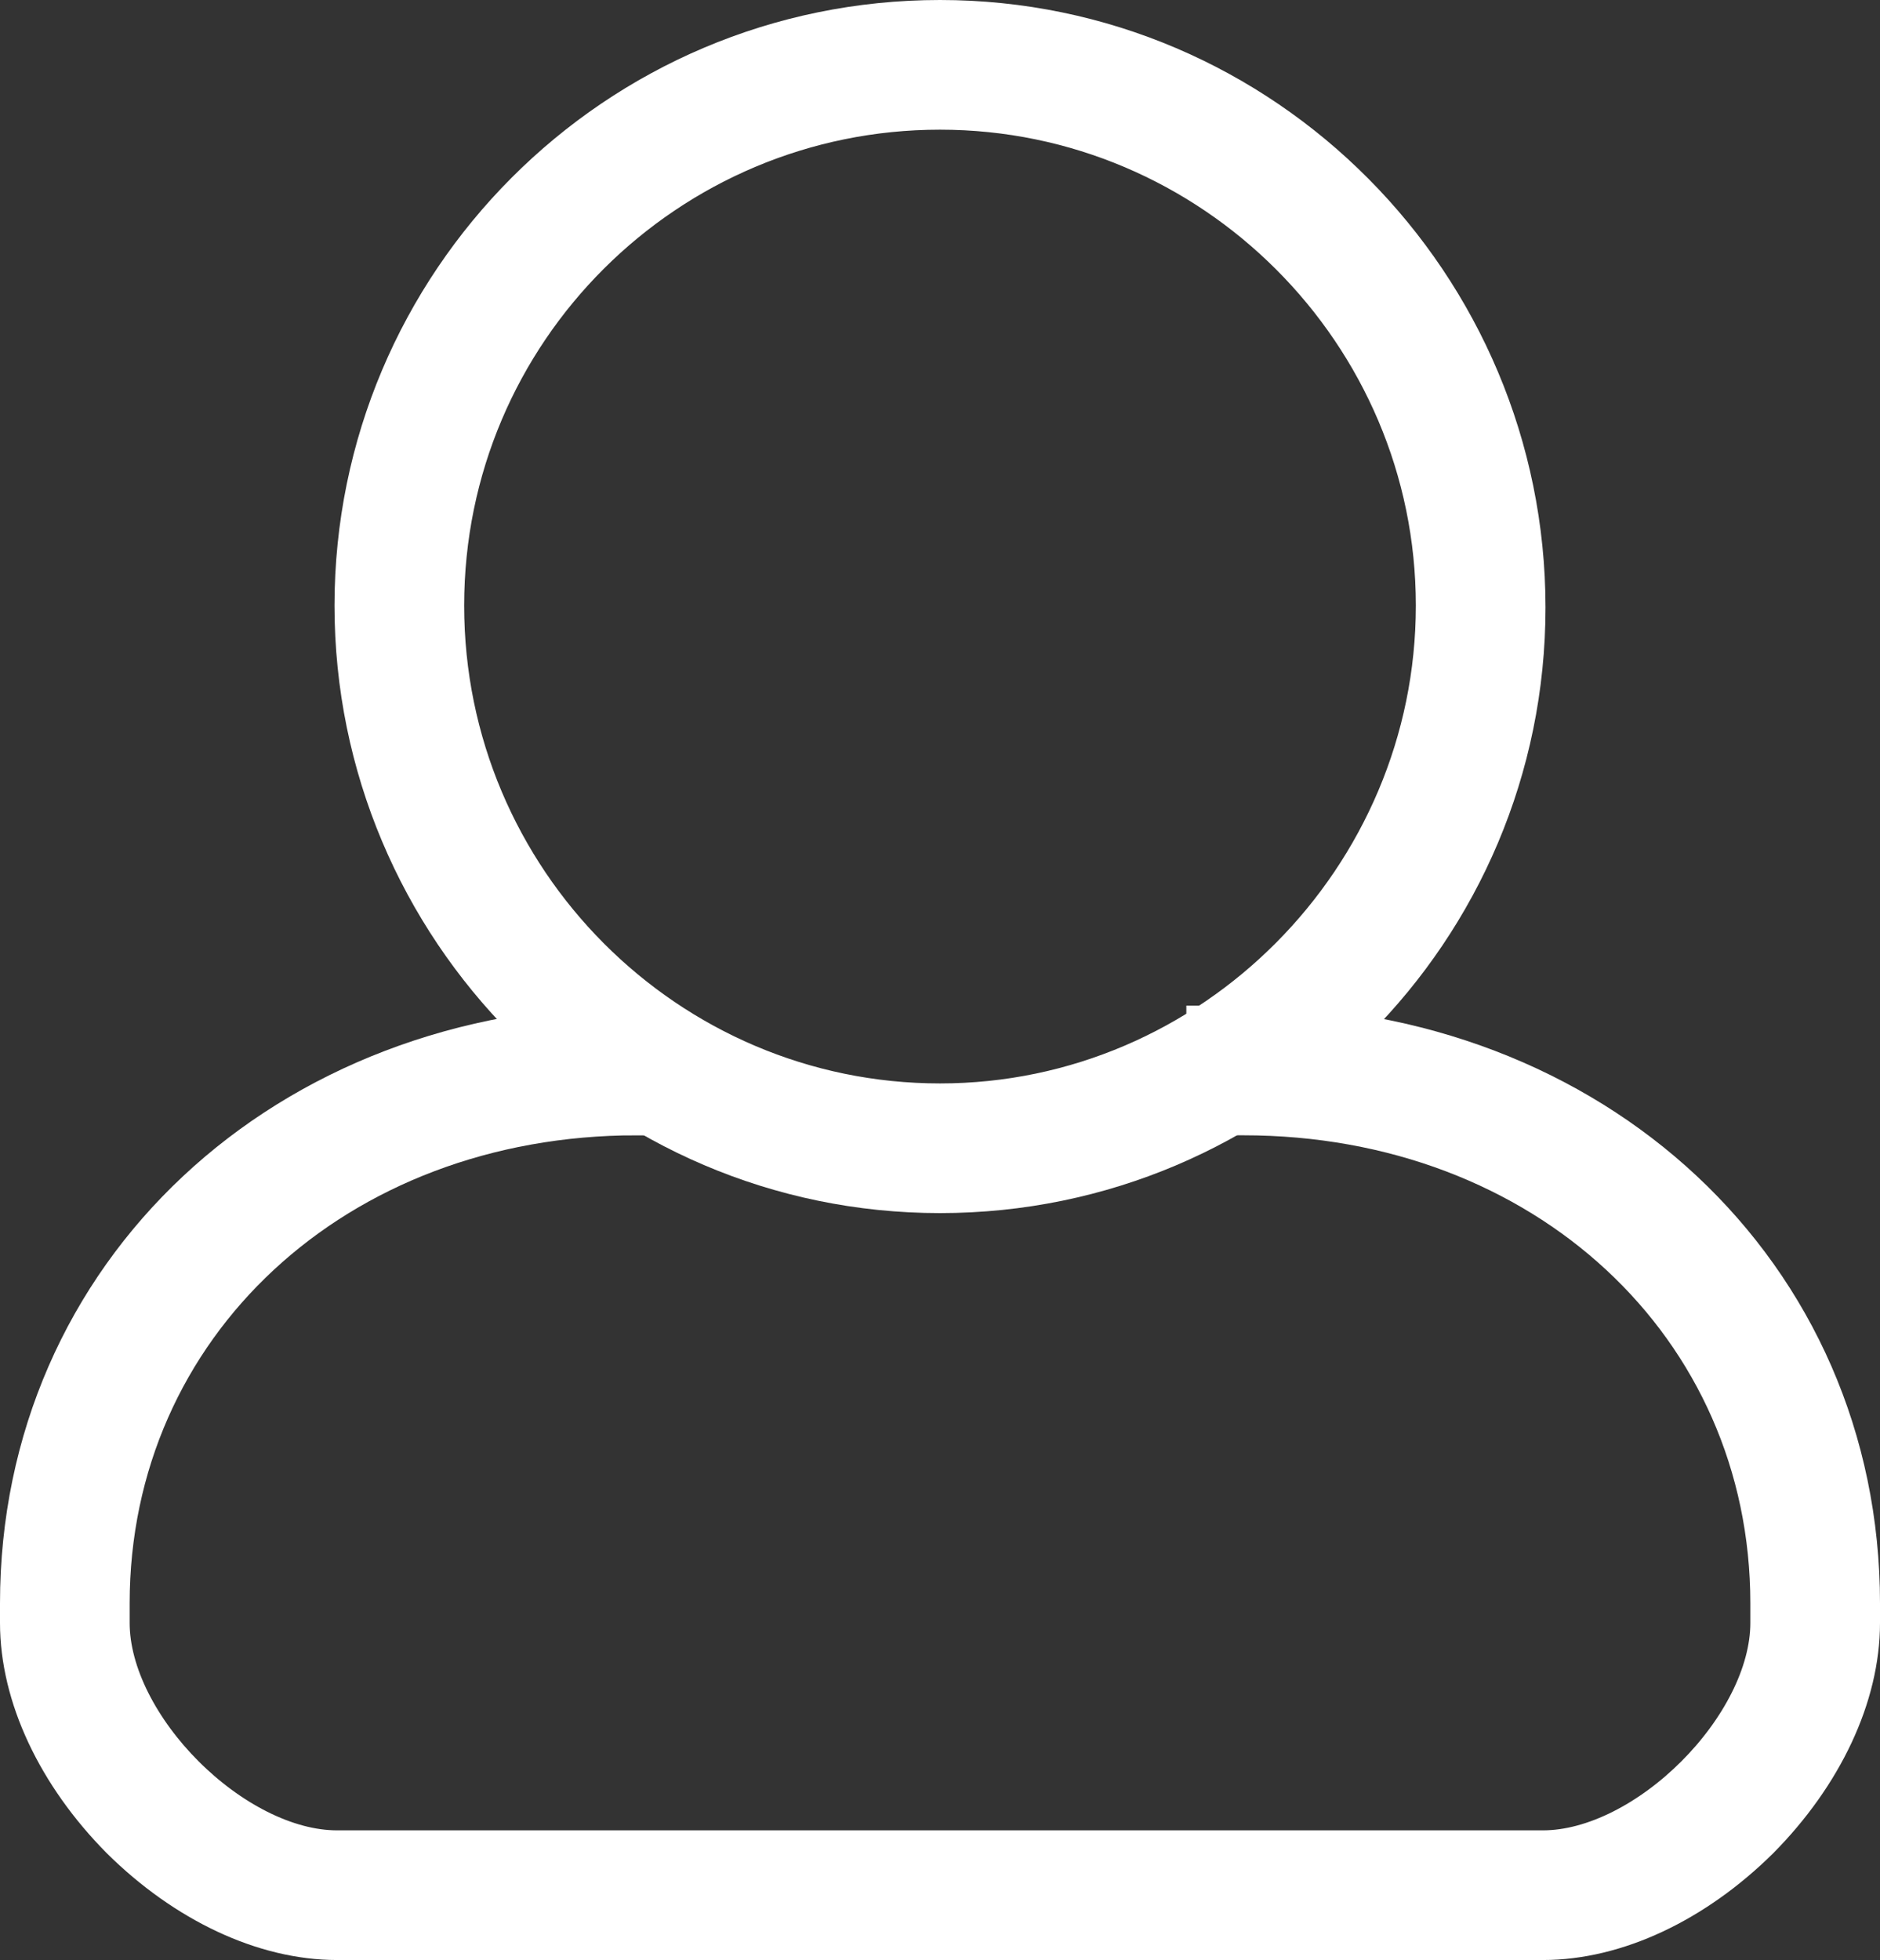 <?xml version="1.0" encoding="utf-8"?>
<!-- Generator: Adobe Illustrator 23.0.0, SVG Export Plug-In . SVG Version: 6.00 Build 0)  -->
<svg version="1.1" id="Layer_1" xmlns="http://www.w3.org/2000/svg" xmlns:xlink="http://www.w3.org/1999/xlink" x="0px" y="0px"
	 viewBox="0 0 290 302.3" style="enable-background:new 0 0 290 302.3;" xml:space="preserve">
<rect x="0" y="0" width="290" height="302.3" fill="#333333" stroke="none"/>
<style type="text/css">
	.st0{fill:#FFFFFF;stroke:#FFFFFF;stroke-width:8;stroke-miterlimit:10;}
</style>
<g>
	<path class="st0" d="M238,298.3H52c-11,0-22.9-5.6-32.7-15.3C9.6,273.2,4,261.3,4,250.3v-3c0-50.3,40.5-88.2,94.2-88.2v12
		c-46.9,0-82.2,32.8-82.2,76.2v3c0,16.5,19.5,36,36,36h186c16.5,0,36-19.5,36-36v-3c0-43.4-35.3-76.2-82.2-76.2H187v-12h4.8
		c53.7,0,94.2,37.9,94.2,88.2v3c0,11-5.6,22.9-15.3,32.7C260.9,292.7,249,298.3,238,298.3z"/>
</g>
<g>
	<rect x="98.2" y="163.1" class="st0" width="5.7" height="4"/>
</g>
<g>
	<path class="st0" d="M145,16c42.6,0,77.4,34.8,77.4,77.4s-34.8,77.7-77.4,77.7s-77.4-34.8-77.4-77.7S102.4,16,145,16 M145,4
		C95.5,4,55.6,44.2,55.6,93.4s39.9,89.7,89.4,89.7s89.4-40.2,89.4-89.4S194.5,4,145,4L145,4z"/>
</g>
</svg>
